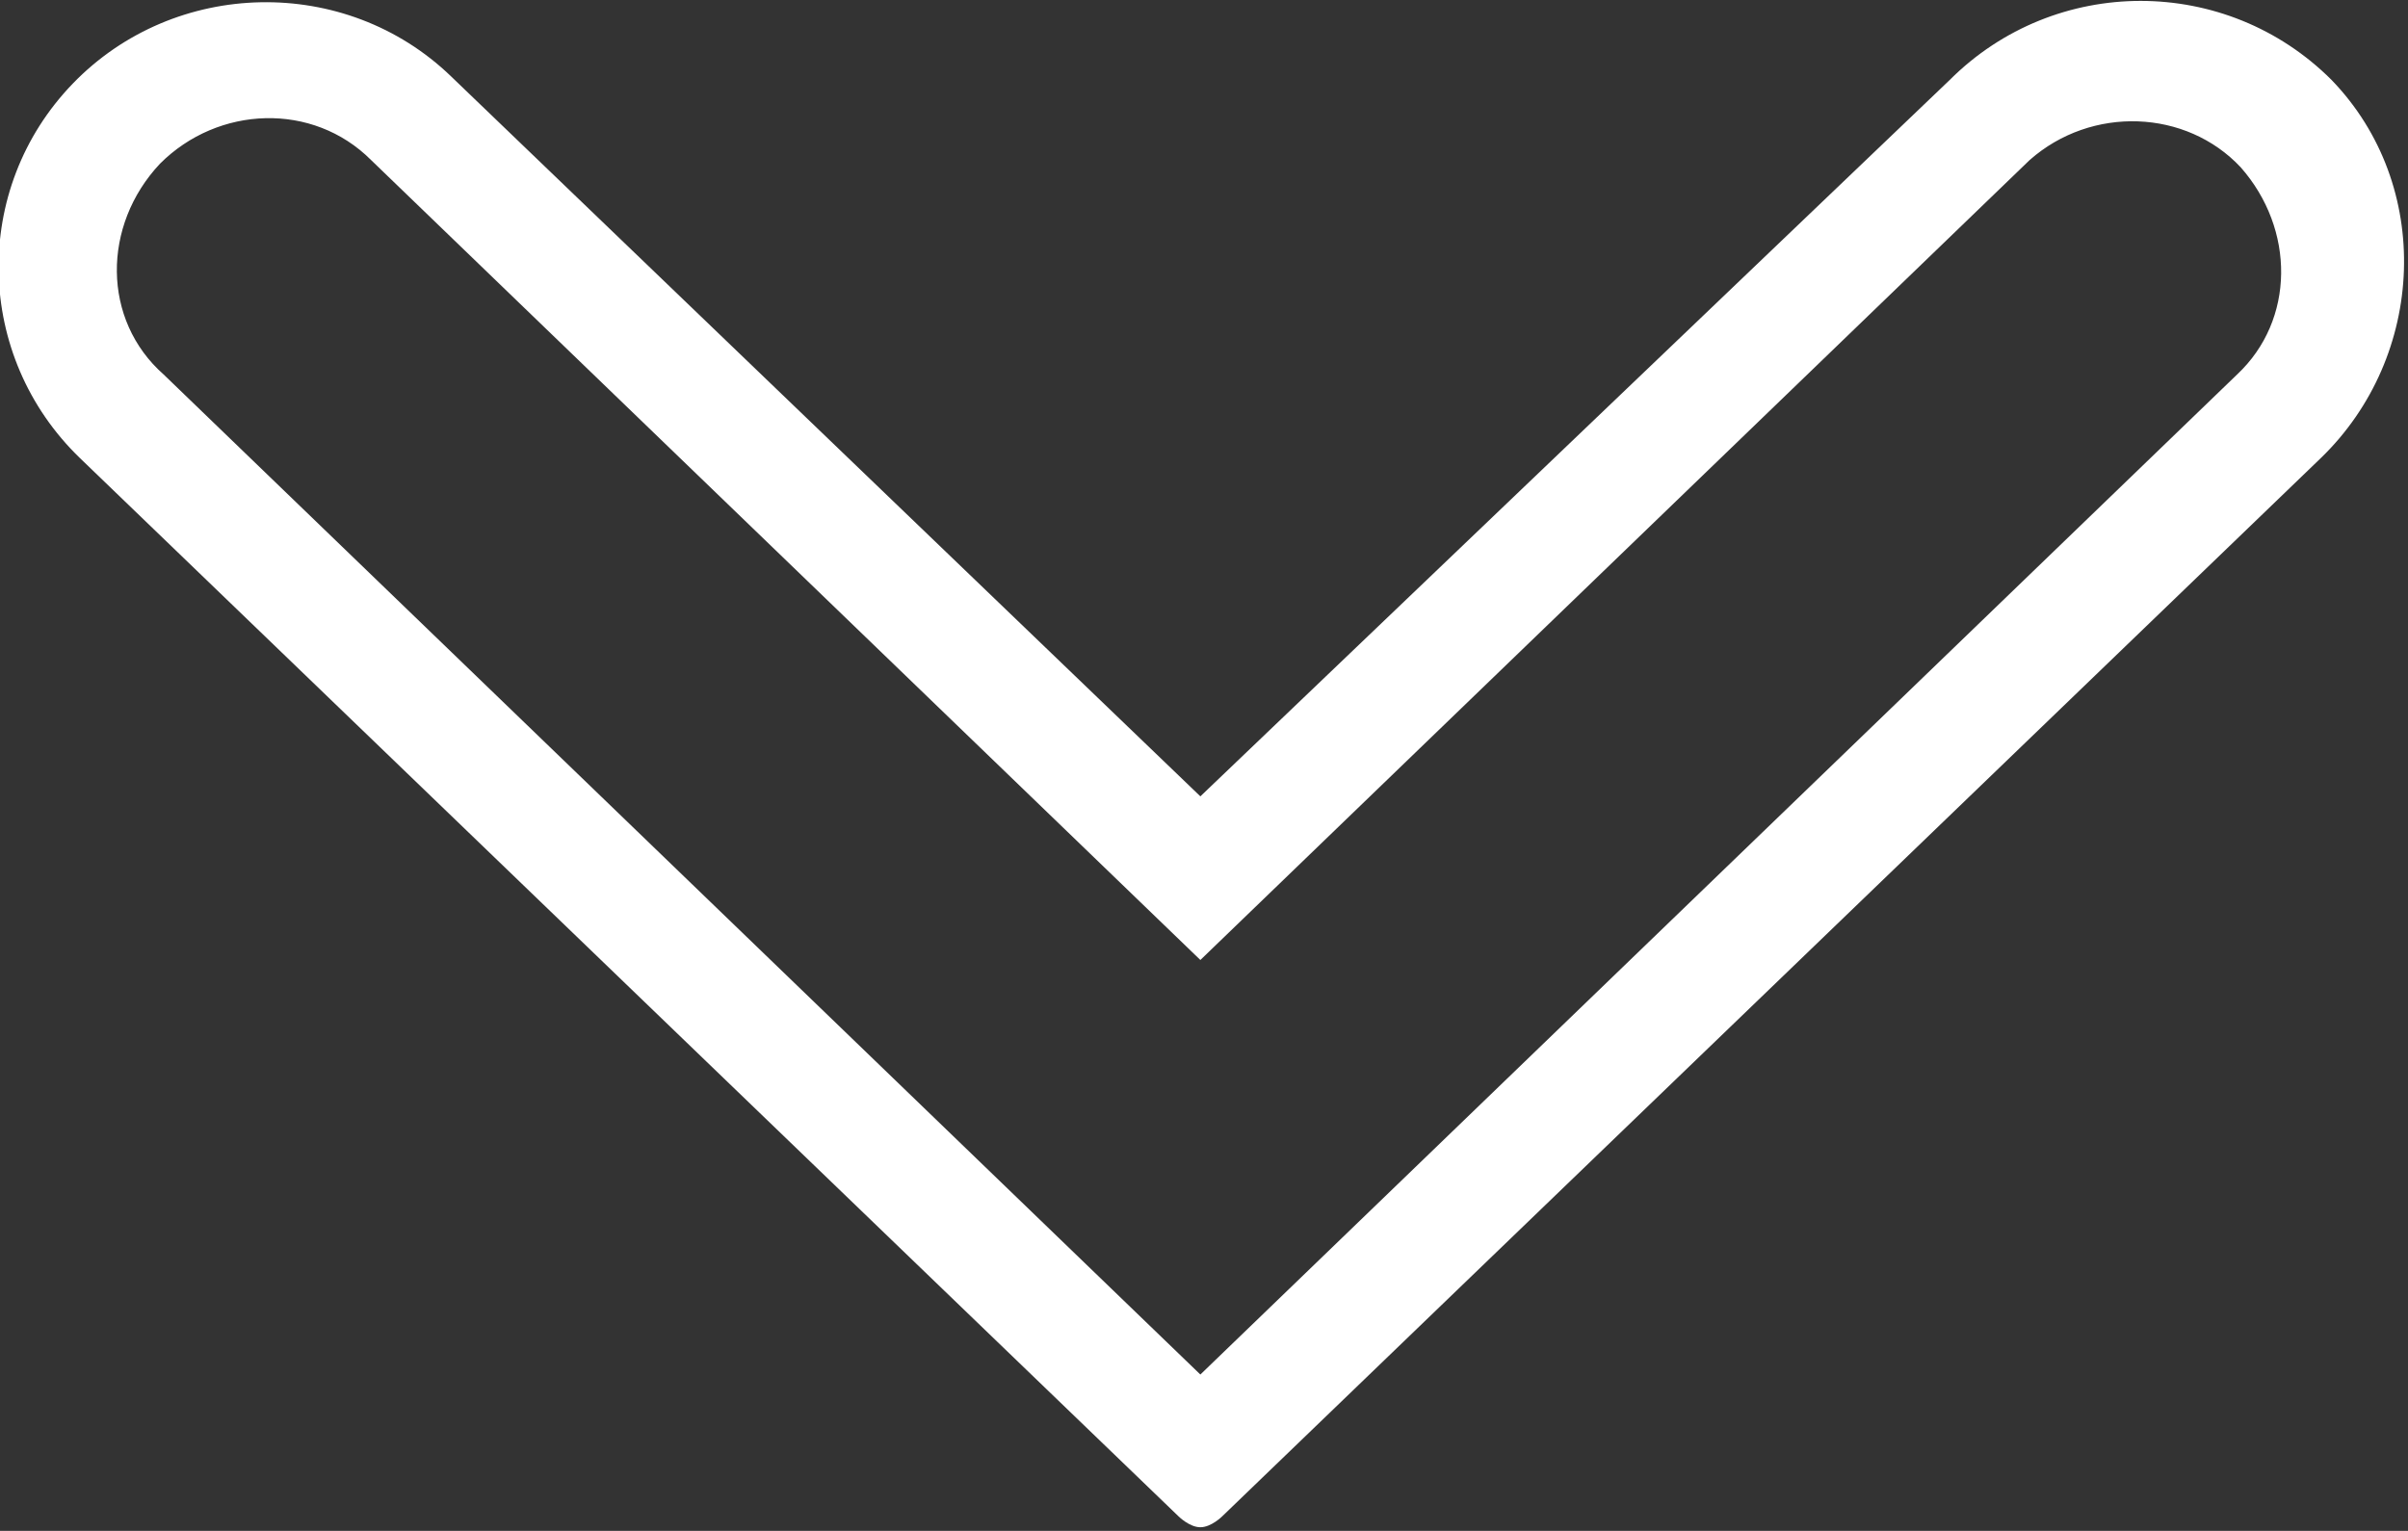 <svg xmlns="http://www.w3.org/2000/svg" xmlns:xlink="http://www.w3.org/1999/xlink" id="Laag_1" x="0px" y="0px" viewBox="0 0 66.2 42.1" style="enable-background:new 0 0 66.2 42.1;" xml:space="preserve"><rect x="0" y="0" width="66.2" height="42.1" fill="#333333" stroke="none"/> <style type="text/css"> .st0{fill:#FFFFFF;} </style> <g id="Laag_2_1_"> <g id="Laag_1-2"> <path class="st0" d="M64.1,2.2c-2.9-2.9-7.6-2.9-10.5,0L33,21.9L12.4,2.1C9.5-0.7,4.8-0.6,2,2.3c-2.8,2.9-2.7,7.5,0.2,10.3l0,0 l30.2,29.1c0,0,0.3,0.3,0.6,0.3s0.6-0.3,0.6-0.3l30.2-29.1C66.7,9.8,66.9,5.1,64.1,2.2z M61.5,10.3L33,37.8L4.5,10.3 C2.8,8.8,2.8,6.2,4.4,4.5c1.6-1.6,4.2-1.7,5.8-0.1l0,0l22.8,22l22.8-22c1.7-1.5,4.3-1.4,5.8,0.2C63.1,6.3,63.1,8.8,61.5,10.3 L61.5,10.3z"></path> </g> </g> </svg>